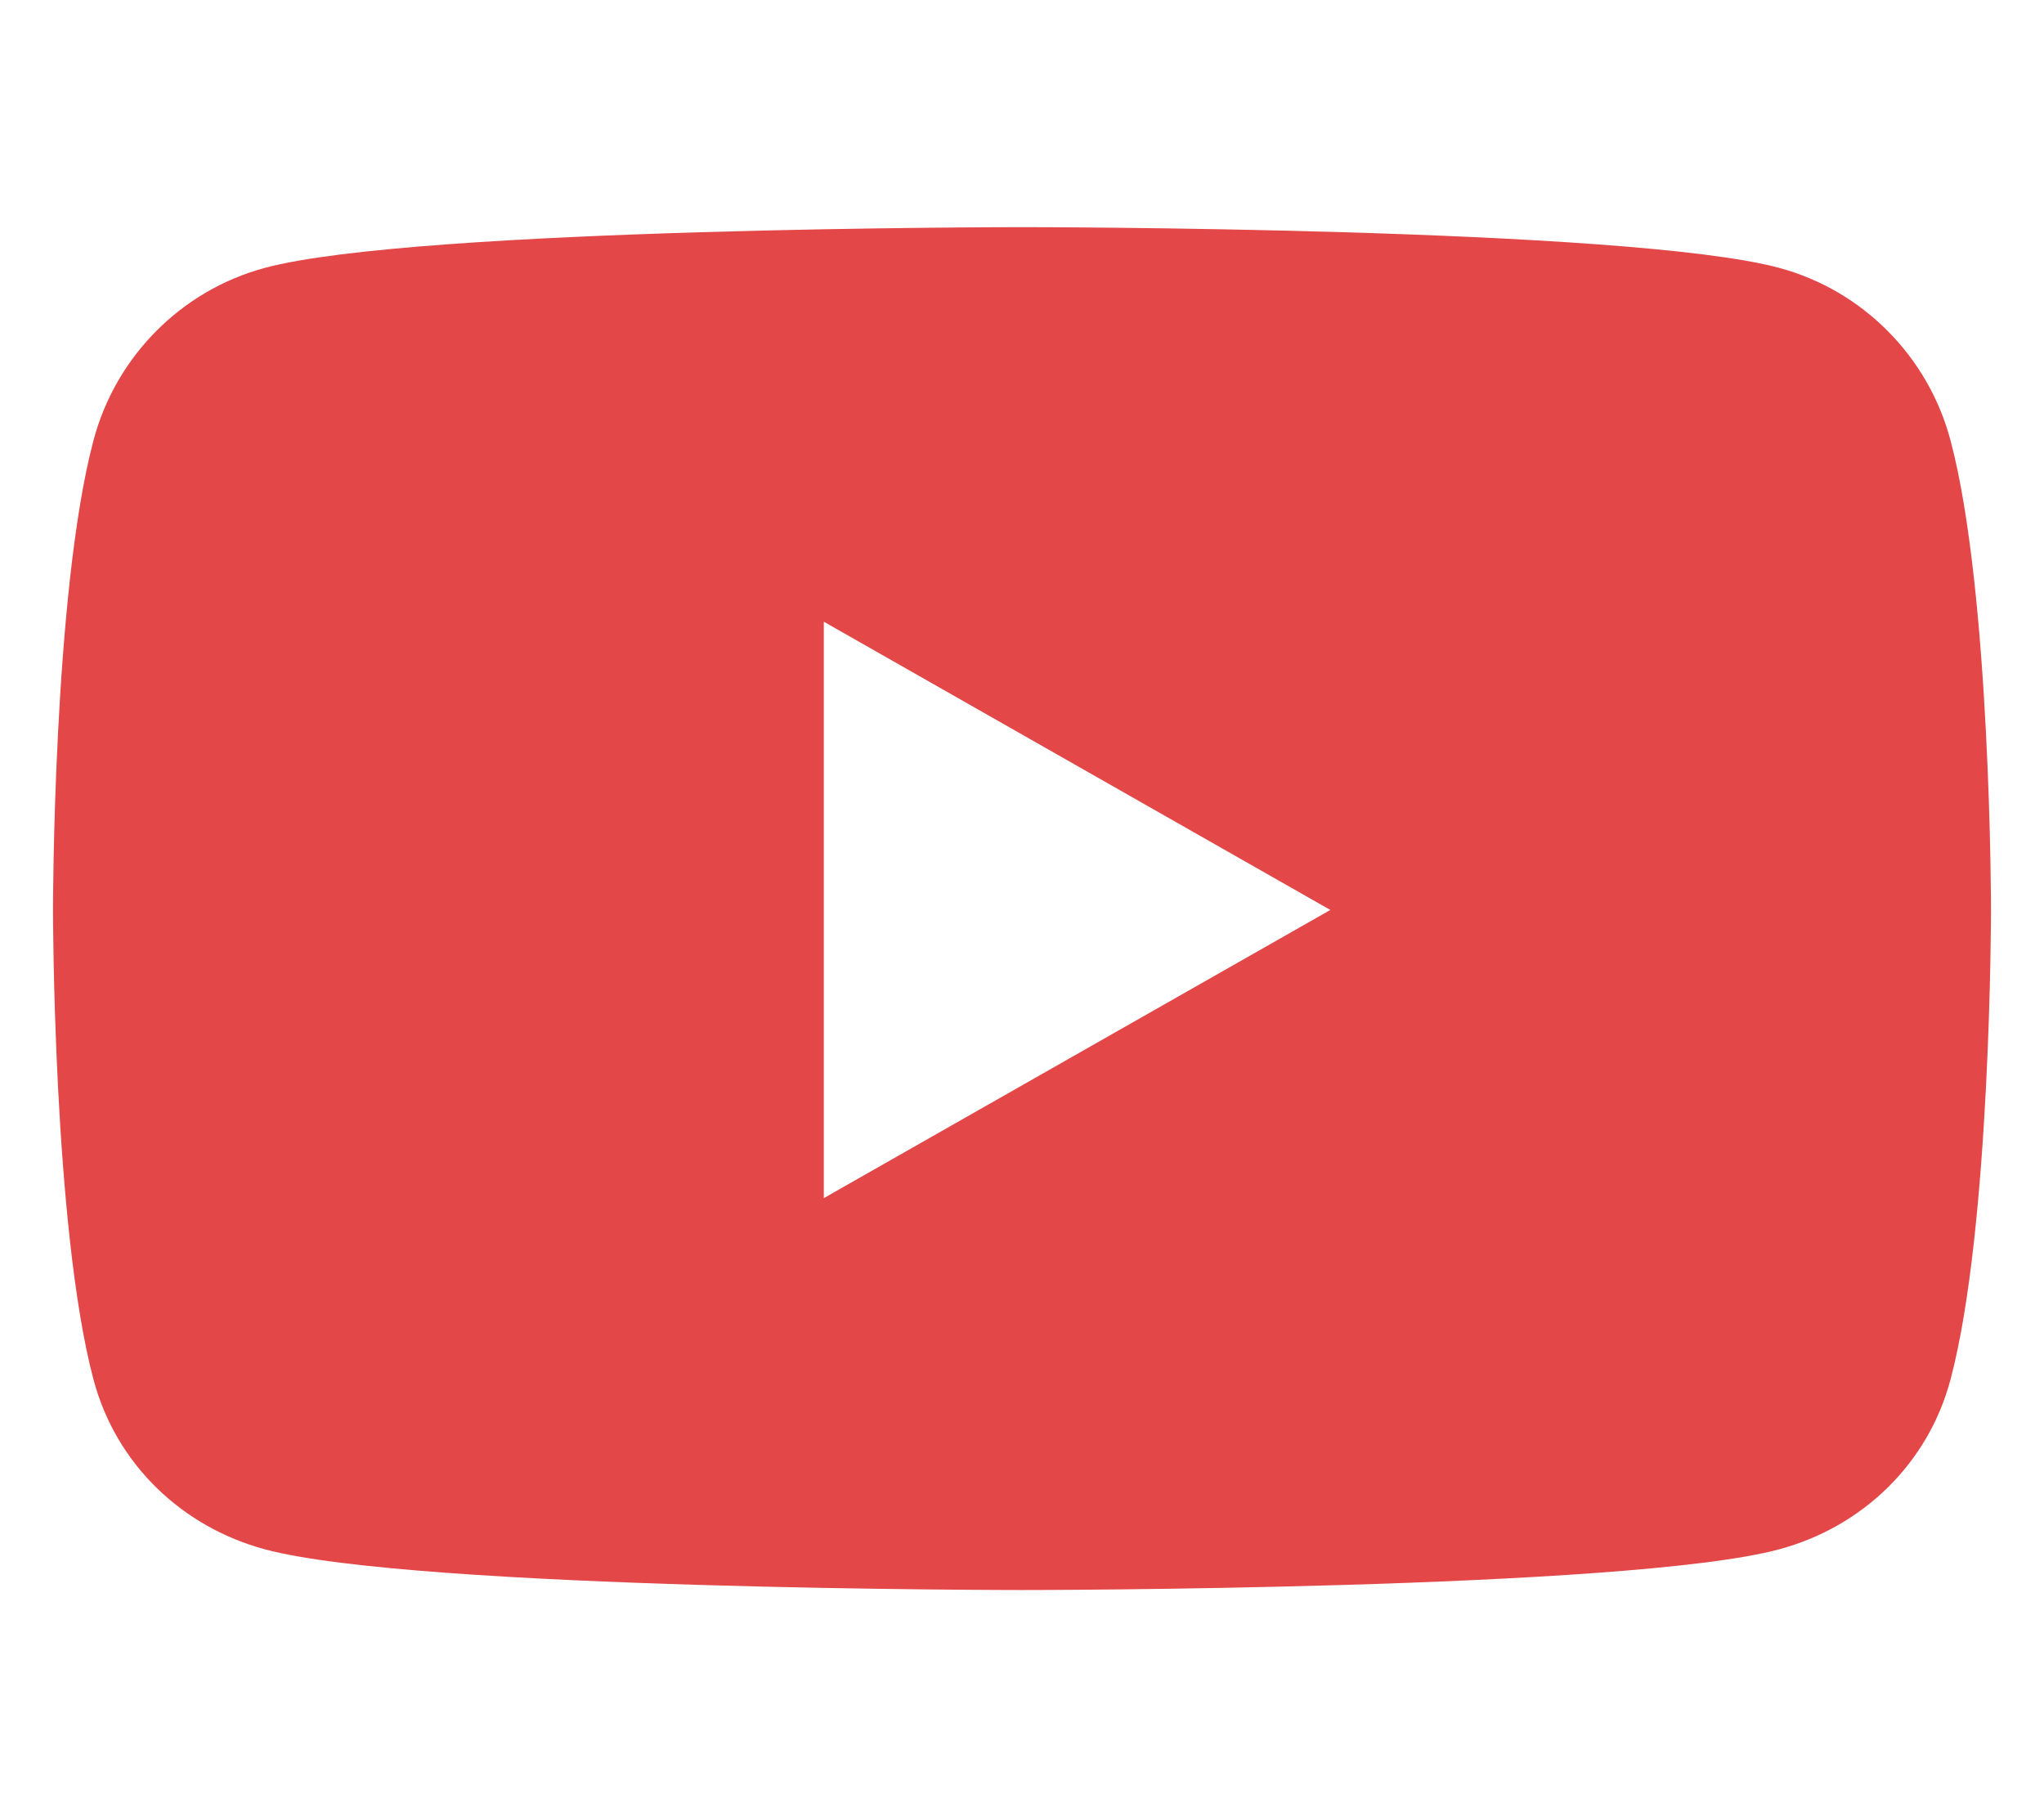 <svg fill="none" height="24" viewBox="0 0 27 24" width="27" xmlns="http://www.w3.org/2000/svg"><path d="m25.765 5.816c-.294-1.109-1.162-1.982-2.263-2.278-1.996-.538-10.002-.538-10.002-.538s-8.005 0-10.002.538c-1.101.296-1.969 1.169-2.263 2.278-.535 2.009-.535 6.202-.535 6.202s0 4.192.535 6.202c.294 1.109 1.162 1.945 2.263 2.242 1.996.538 10.002.538 10.002.538s8.005 0 10.002-.538c1.101-.296 1.969-1.133 2.263-2.242.535-2.009.535-6.202.535-6.202s0-4.192-.535-6.202zm-14.883 10.008v-7.613l6.691 3.807z" fill="#e44747"/></svg>